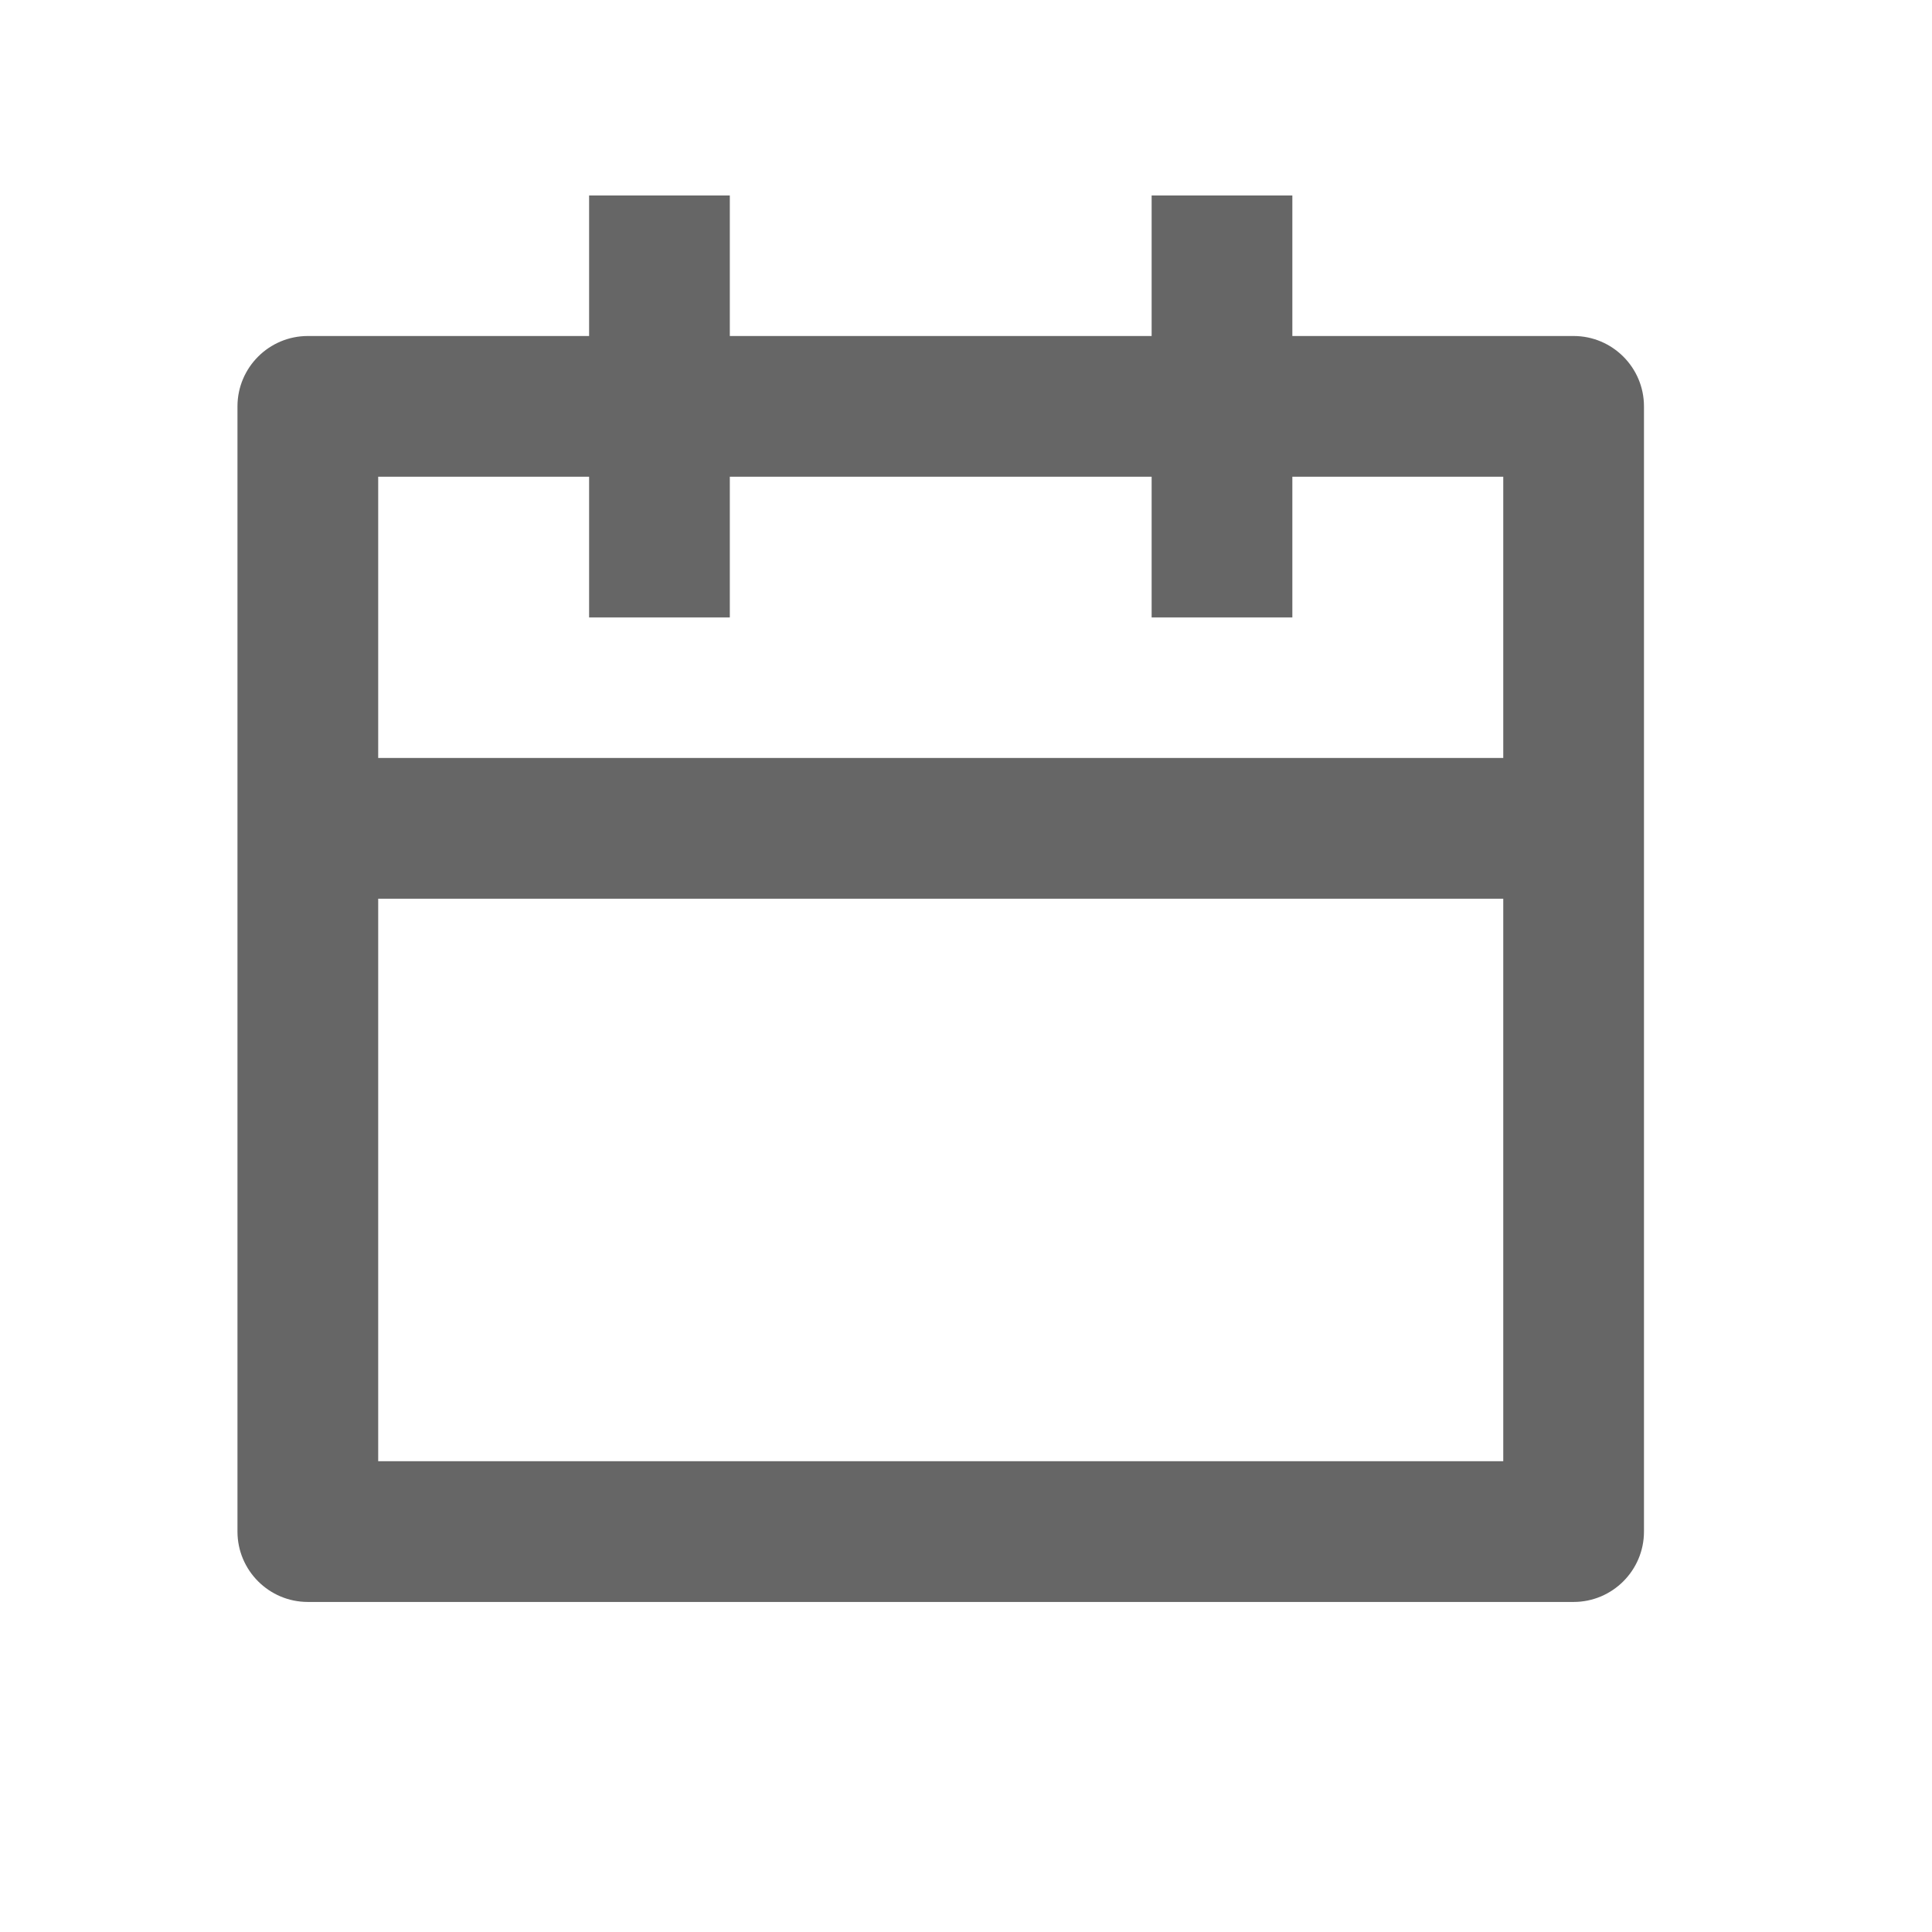 <svg width="12" height="12" viewBox="0 0 12 12" fill="none" xmlns="http://www.w3.org/2000/svg">
<g opacity="0.6">
<path d="M4.533 1.214V2.087H7.153V1.214H8.027V2.087H9.774C10.015 2.087 10.211 2.283 10.211 2.524V9.513C10.211 9.754 10.015 9.95 9.774 9.95H1.912C1.671 9.95 1.475 9.754 1.475 9.513V2.524C1.475 2.283 1.671 2.087 1.912 2.087H3.659V1.214H4.533ZM9.337 5.582H2.349V9.076H9.337V5.582ZM3.659 2.961H2.349V4.708H9.337V2.961H8.027V3.835H7.153V2.961H4.533V3.835H3.659V2.961Z" fill="black"/>
</g>
</svg>
